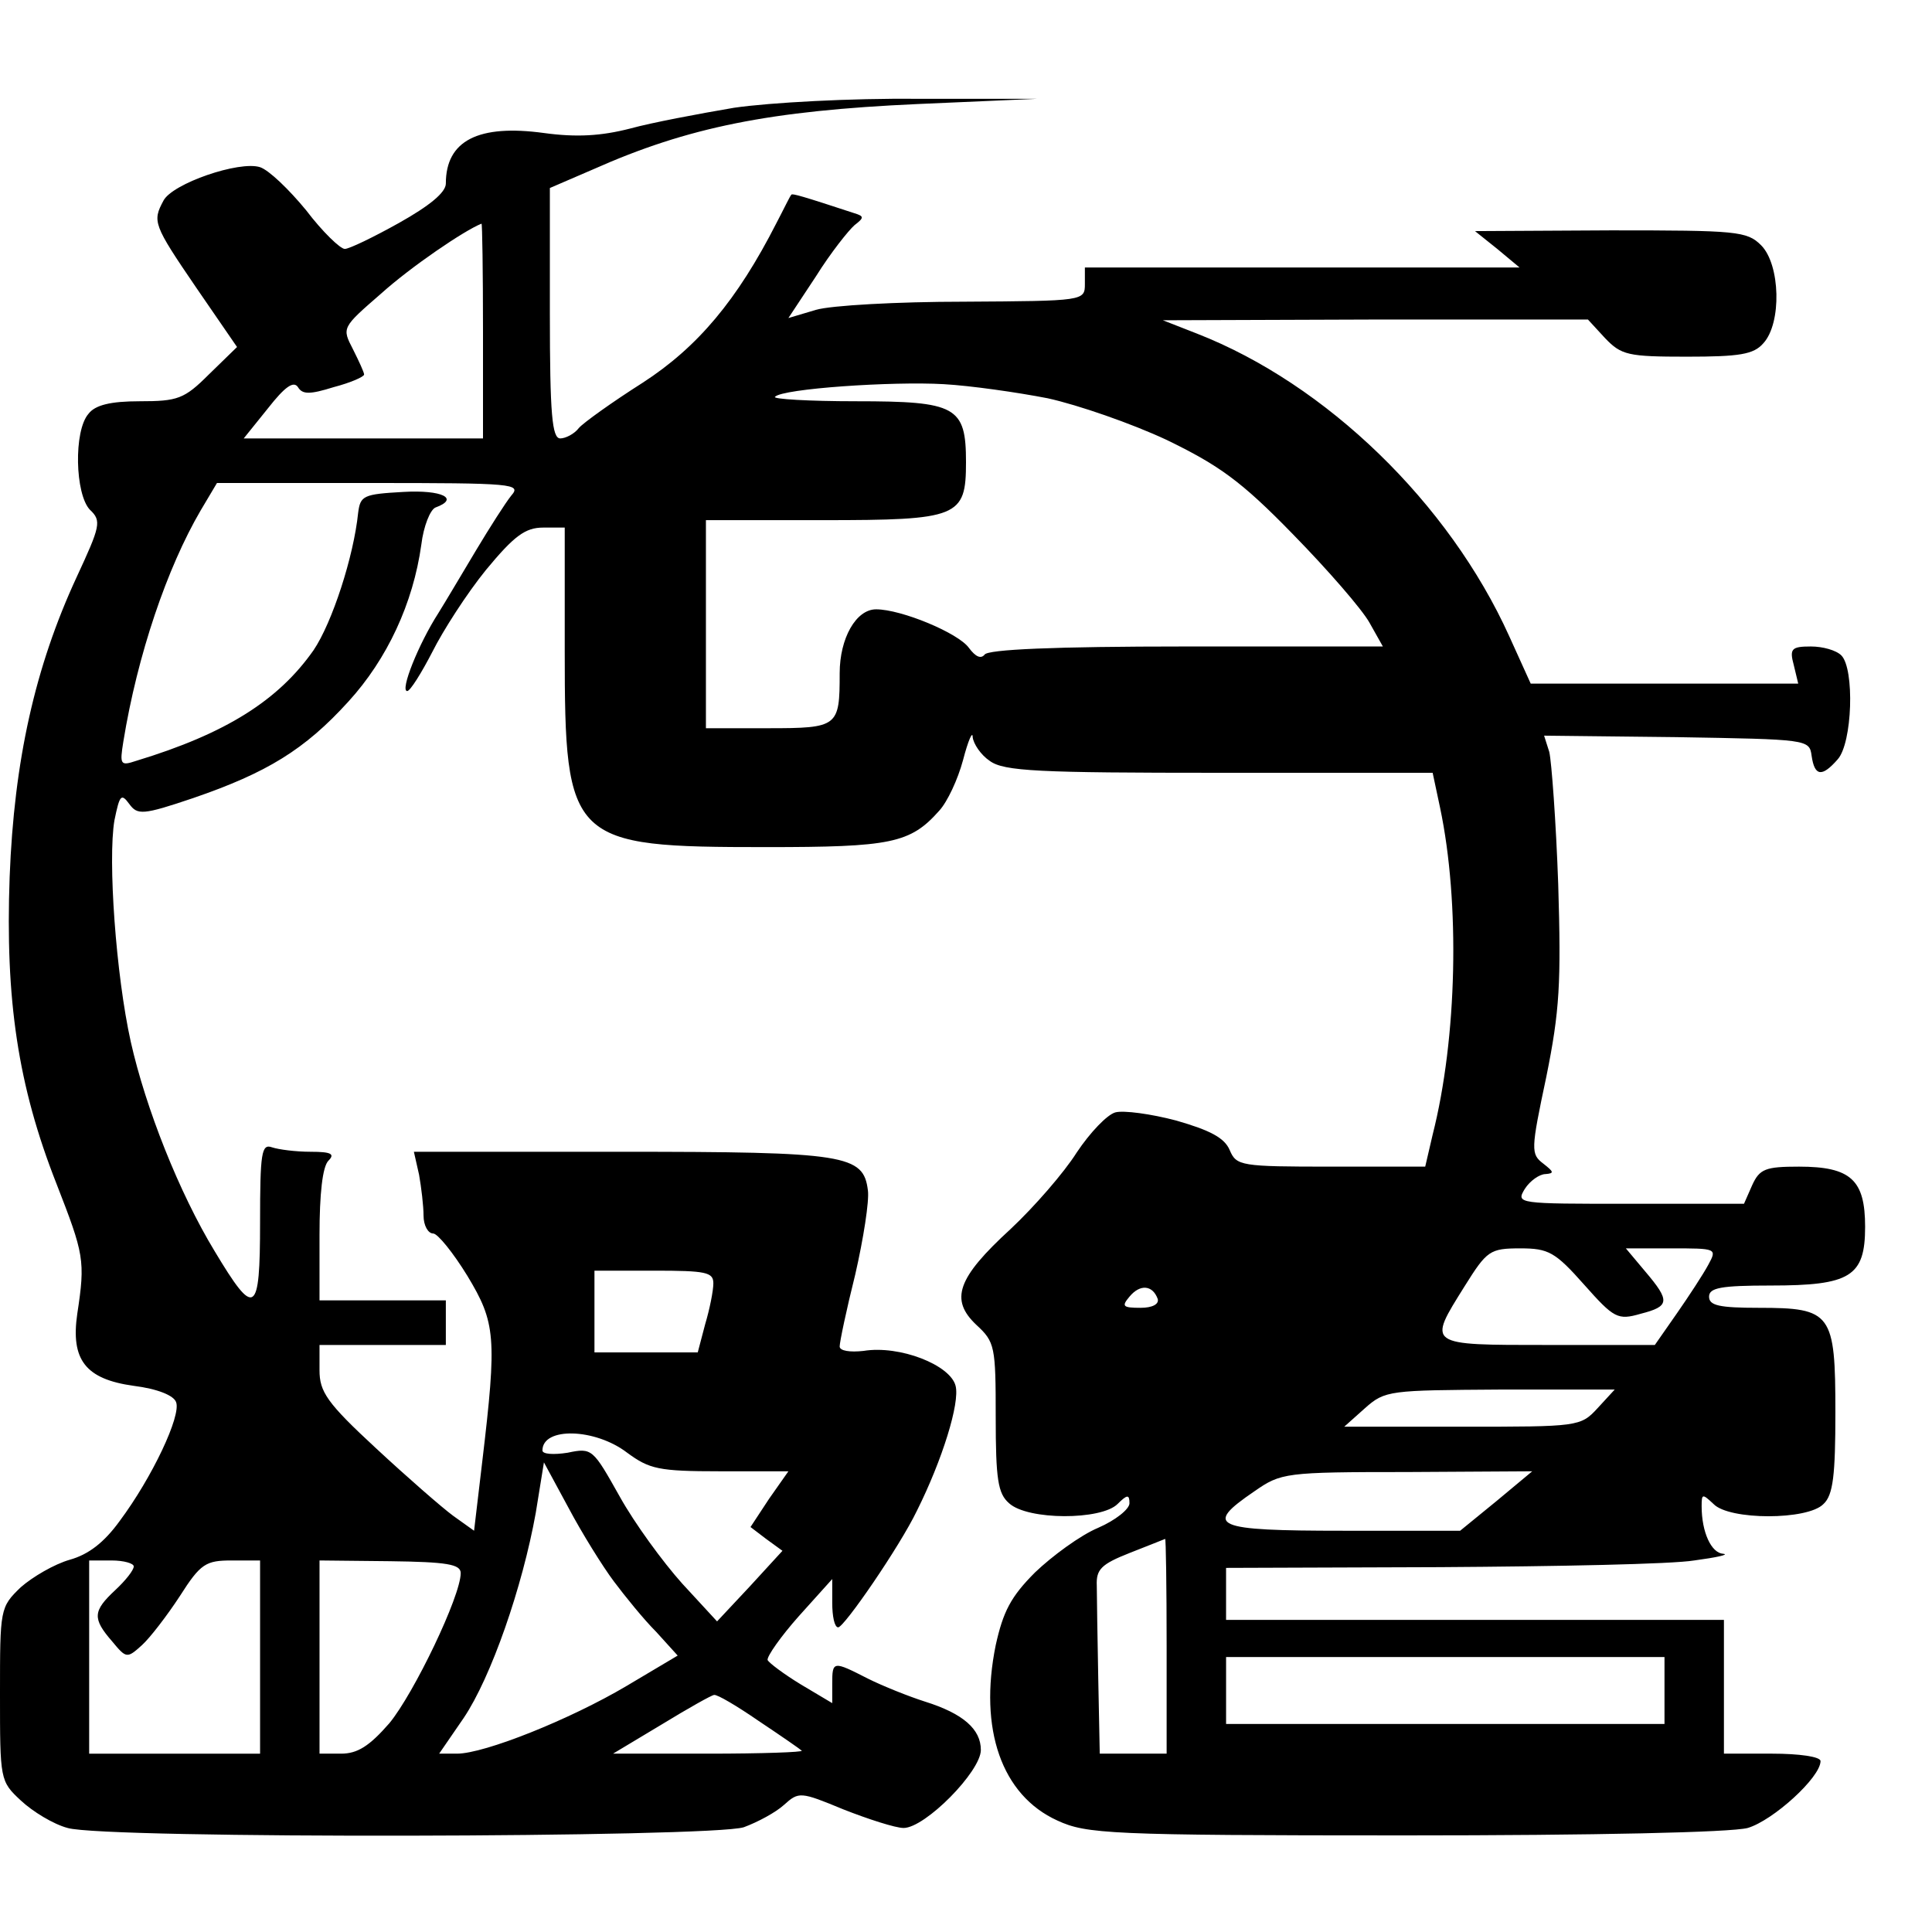 <?xml version="1.0" standalone="no"?>
<!DOCTYPE svg PUBLIC "-//W3C//DTD SVG 20010904//EN"
 "http://www.w3.org/TR/2001/REC-SVG-20010904/DTD/svg10.dtd">
<svg version="1.0" xmlns="http://www.w3.org/2000/svg"
 width="260pt" height="260pt" viewBox="0 0 260 260"
 preserveAspectRatio="xMidYMid meet">
<g transform="translate(0,260) scale(0.1,-0.1)"
fill="#000000" stroke="none">
<path d="M988 2455 c-47 -8 -111 -20 -140 -28 -39 -10 -72 -12 -116 -6 -88 12
-132 -10 -132 -68 0 -12 -22 -30 -63 -53 -34 -19 -67 -35 -73 -35 -6 0 -30 23
-52 52 -23 28 -50 54 -62 58 -28 9 -118 -22 -130 -45 -15 -28 -14 -32 44 -117
l55 -80 -38 -37 c-33 -33 -42 -36 -93 -36 -39 0 -60 -5 -69 -17 -20 -23 -18
-108 2 -129 16 -15 14 -22 -18 -91 -56 -121 -84 -247 -90 -403 -6 -165 11
-281 63 -413 37 -95 39 -103 28 -175 -9 -62 11 -88 76 -97 32 -4 54 -13 57
-22 7 -18 -32 -101 -76 -160 -21 -29 -42 -45 -67 -52 -21 -6 -50 -23 -66 -37
-28 -27 -28 -29 -28 -144 0 -115 0 -117 28 -143 16 -15 44 -32 63 -37 50 -15
867 -13 910 1 19 7 43 20 54 30 20 18 22 18 80 -6 33 -13 70 -25 81 -25 29 0
104 76 104 105 0 28 -24 49 -75 65 -22 7 -57 21 -77 31 -47 24 -48 24 -48 -7
l0 -26 -42 25 c-23 14 -43 29 -45 33 -1 5 18 32 42 59 l45 50 0 -32 c0 -18 3
-33 8 -33 8 0 83 109 106 157 34 68 58 145 52 168 -7 28 -75 55 -124 47 -18
-2 -32 0 -32 6 0 6 9 49 21 97 11 48 19 99 17 113 -6 48 -29 52 -332 52 l-279
0 7 -31 c3 -17 6 -42 6 -55 0 -13 6 -24 13 -24 6 0 27 -26 46 -57 38 -63 40
-82 20 -250 l-11 -93 -28 20 c-15 11 -62 52 -104 91 -66 61 -76 76 -76 105 l0
34 85 0 85 0 0 30 0 30 -85 0 -85 0 0 88 c0 55 4 92 12 100 9 9 4 12 -24 12
-20 0 -43 3 -52 6 -14 5 -16 -7 -16 -101 0 -125 -7 -129 -61 -39 -48 79 -93
193 -113 282 -20 90 -31 245 -22 298 7 34 9 37 20 22 11 -15 18 -15 86 8 99
34 150 65 209 130 52 57 87 132 98 211 3 25 12 47 19 50 33 12 9 24 -43 21
-54 -3 -58 -5 -61 -28 -6 -59 -35 -148 -60 -185 -47 -67 -117 -112 -239 -149
-21 -7 -22 -5 -17 26 19 117 59 234 104 311 l22 37 206 0 c194 0 204 -1 190
-17 -8 -10 -29 -43 -47 -73 -18 -30 -41 -69 -51 -85 -27 -42 -52 -105 -42
-105 4 0 19 24 34 53 14 28 46 78 72 110 38 46 53 57 77 57 l29 0 0 -166 c0
-258 7 -264 271 -264 168 0 194 5 233 49 11 12 25 42 32 68 7 27 13 40 13 31
1 -9 11 -24 23 -32 19 -14 66 -16 309 -16 l287 0 10 -47 c27 -128 23 -310 -10
-440 l-10 -43 -127 0 c-121 0 -127 1 -136 22 -7 17 -27 27 -72 40 -34 9 -71
14 -82 11 -11 -3 -34 -27 -52 -54 -17 -27 -57 -73 -89 -103 -72 -66 -82 -95
-46 -129 25 -23 26 -29 26 -124 0 -84 3 -103 18 -116 25 -23 124 -23 146 -1
13 13 16 13 16 1 0 -8 -19 -23 -42 -33 -24 -10 -62 -38 -85 -60 -33 -33 -43
-53 -53 -98 -23 -113 8 -202 83 -236 39 -18 69 -20 467 -20 258 0 439 4 462
10 34 10 98 68 98 90 0 6 -29 10 -65 10 l-65 0 0 90 0 90 -335 0 -335 0 0 35
0 35 288 1 c158 1 312 4 342 9 30 4 48 8 39 9 -16 1 -29 29 -29 64 0 17 1 17
16 3 21 -22 127 -22 148 0 13 12 16 39 16 123 0 134 -5 141 -103 141 -53 0
-67 3 -67 15 0 12 16 15 83 15 107 0 127 12 127 79 0 63 -19 81 -89 81 -45 0
-53 -3 -63 -25 l-11 -25 -154 0 c-151 0 -153 0 -141 20 7 11 20 20 28 20 12 1
11 3 -3 14 -17 13 -17 18 4 117 18 89 20 126 16 259 -3 85 -9 165 -12 178 l-7
22 178 -2 c177 -3 179 -3 182 -25 4 -28 14 -29 35 -5 20 22 23 122 5 140 -7 7
-25 12 -41 12 -26 0 -29 -3 -23 -25 l6 -25 -180 0 -180 0 -29 64 c-81 179
-246 339 -420 407 l-46 18 286 1 286 0 23 -25 c22 -23 31 -25 110 -25 71 0 90
3 103 18 25 27 23 106 -3 132 -19 19 -33 20 -202 20 l-183 -1 30 -24 30 -25
-292 0 -293 0 0 -22 c0 -23 -1 -23 -163 -24 -89 0 -179 -5 -199 -11 l-37 -11
37 56 c20 32 44 62 52 69 13 10 13 12 0 16 -70 23 -84 27 -85 25 -2 -2 -10
-19 -20 -38 -53 -104 -106 -167 -180 -215 -41 -26 -80 -54 -86 -61 -6 -8 -18
-14 -25 -14 -11 0 -14 32 -14 168 l0 169 58 25 c128 57 238 79 437 88 l160 7
-160 0 c-89 1 -199 -5 -247 -12z m-338 -300 l0 -145 -161 0 -161 0 33 41 c22
28 34 37 40 28 6 -10 16 -10 48 0 23 6 41 14 41 17 0 3 -7 18 -15 34 -15 29
-15 29 38 75 40 36 112 85 135 94 1 1 2 -64 2 -144z m760 -91 c41 -9 113 -34
160 -56 70 -34 100 -55 170 -127 47 -48 93 -101 103 -119 l18 -32 -265 0
c-178 0 -267 -4 -271 -11 -5 -6 -12 -3 -21 9 -14 20 -91 52 -125 52 -27 0 -49
-39 -49 -86 0 -72 -2 -74 -96 -74 l-84 0 0 140 0 140 157 0 c183 0 193 4 193
78 0 75 -13 82 -148 82 -64 0 -113 3 -109 6 10 11 158 21 227 17 36 -2 99 -11
140 -19z m722 -1193 c40 -45 45 -48 76 -39 39 10 40 17 6 57 l-26 31 61 0 c61
0 62 0 50 -22 -7 -13 -26 -42 -42 -65 l-30 -43 -144 0 c-164 0 -162 -1 -112
79 30 48 34 51 75 51 38 0 47 -5 86 -49z m-1172 2 c0 -10 -5 -35 -11 -55 l-10
-38 -69 0 -70 0 0 55 0 55 80 0 c70 0 80 -2 80 -17z m598 -21 c2 -7 -7 -12
-23 -12 -24 0 -26 2 -15 15 14 17 31 16 38 -3z m592 -147 c-23 -25 -26 -25
-182 -25 l-159 0 28 25 c27 24 33 24 182 25 l154 0 -23 -25z m-1306 -60 c30
-22 42 -25 125 -25 l92 0 -26 -37 -25 -38 21 -16 22 -16 -44 -48 -44 -47 -47
51 c-26 29 -64 81 -84 117 -36 64 -37 66 -70 59 -19 -3 -34 -2 -34 3 0 32 71
30 114 -3z m-18 -173 c15 -20 40 -51 57 -68 l29 -32 -69 -41 c-76 -45 -191
-91 -228 -91 l-24 0 33 48 c37 55 79 176 97 276 l11 68 33 -61 c18 -34 46 -79
61 -99z m1188 108 l-49 -40 -157 0 c-175 0 -189 6 -120 53 36 25 41 26 206 26
l168 1 -48 -40z m-444 -195 l0 -145 -45 0 -45 0 -2 100 c-1 55 -2 112 -2 126
-1 22 6 29 44 44 25 10 46 18 48 19 1 1 2 -64 2 -144z m-1390 107 c0 -5 -11
-19 -25 -32 -30 -28 -31 -38 -4 -69 19 -23 20 -23 40 -5 11 10 34 40 51 66 28
44 35 48 70 48 l38 0 0 -130 0 -130 -115 0 -115 0 0 130 0 130 30 0 c17 0 30
-4 30 -8z m440 -9 c0 -31 -63 -162 -96 -202 -27 -31 -43 -41 -65 -41 l-29 0 0
130 0 130 95 -1 c76 -1 95 -4 95 -16z m1620 -158 l0 -45 -295 0 -295 0 0 45 0
45 295 0 295 0 0 -45z m-1219 -41 c30 -20 56 -38 58 -40 2 -2 -54 -4 -125 -4
l-129 0 65 39 c36 22 68 40 71 40 4 1 31 -15 60 -35z"/>
</g>
</svg>

